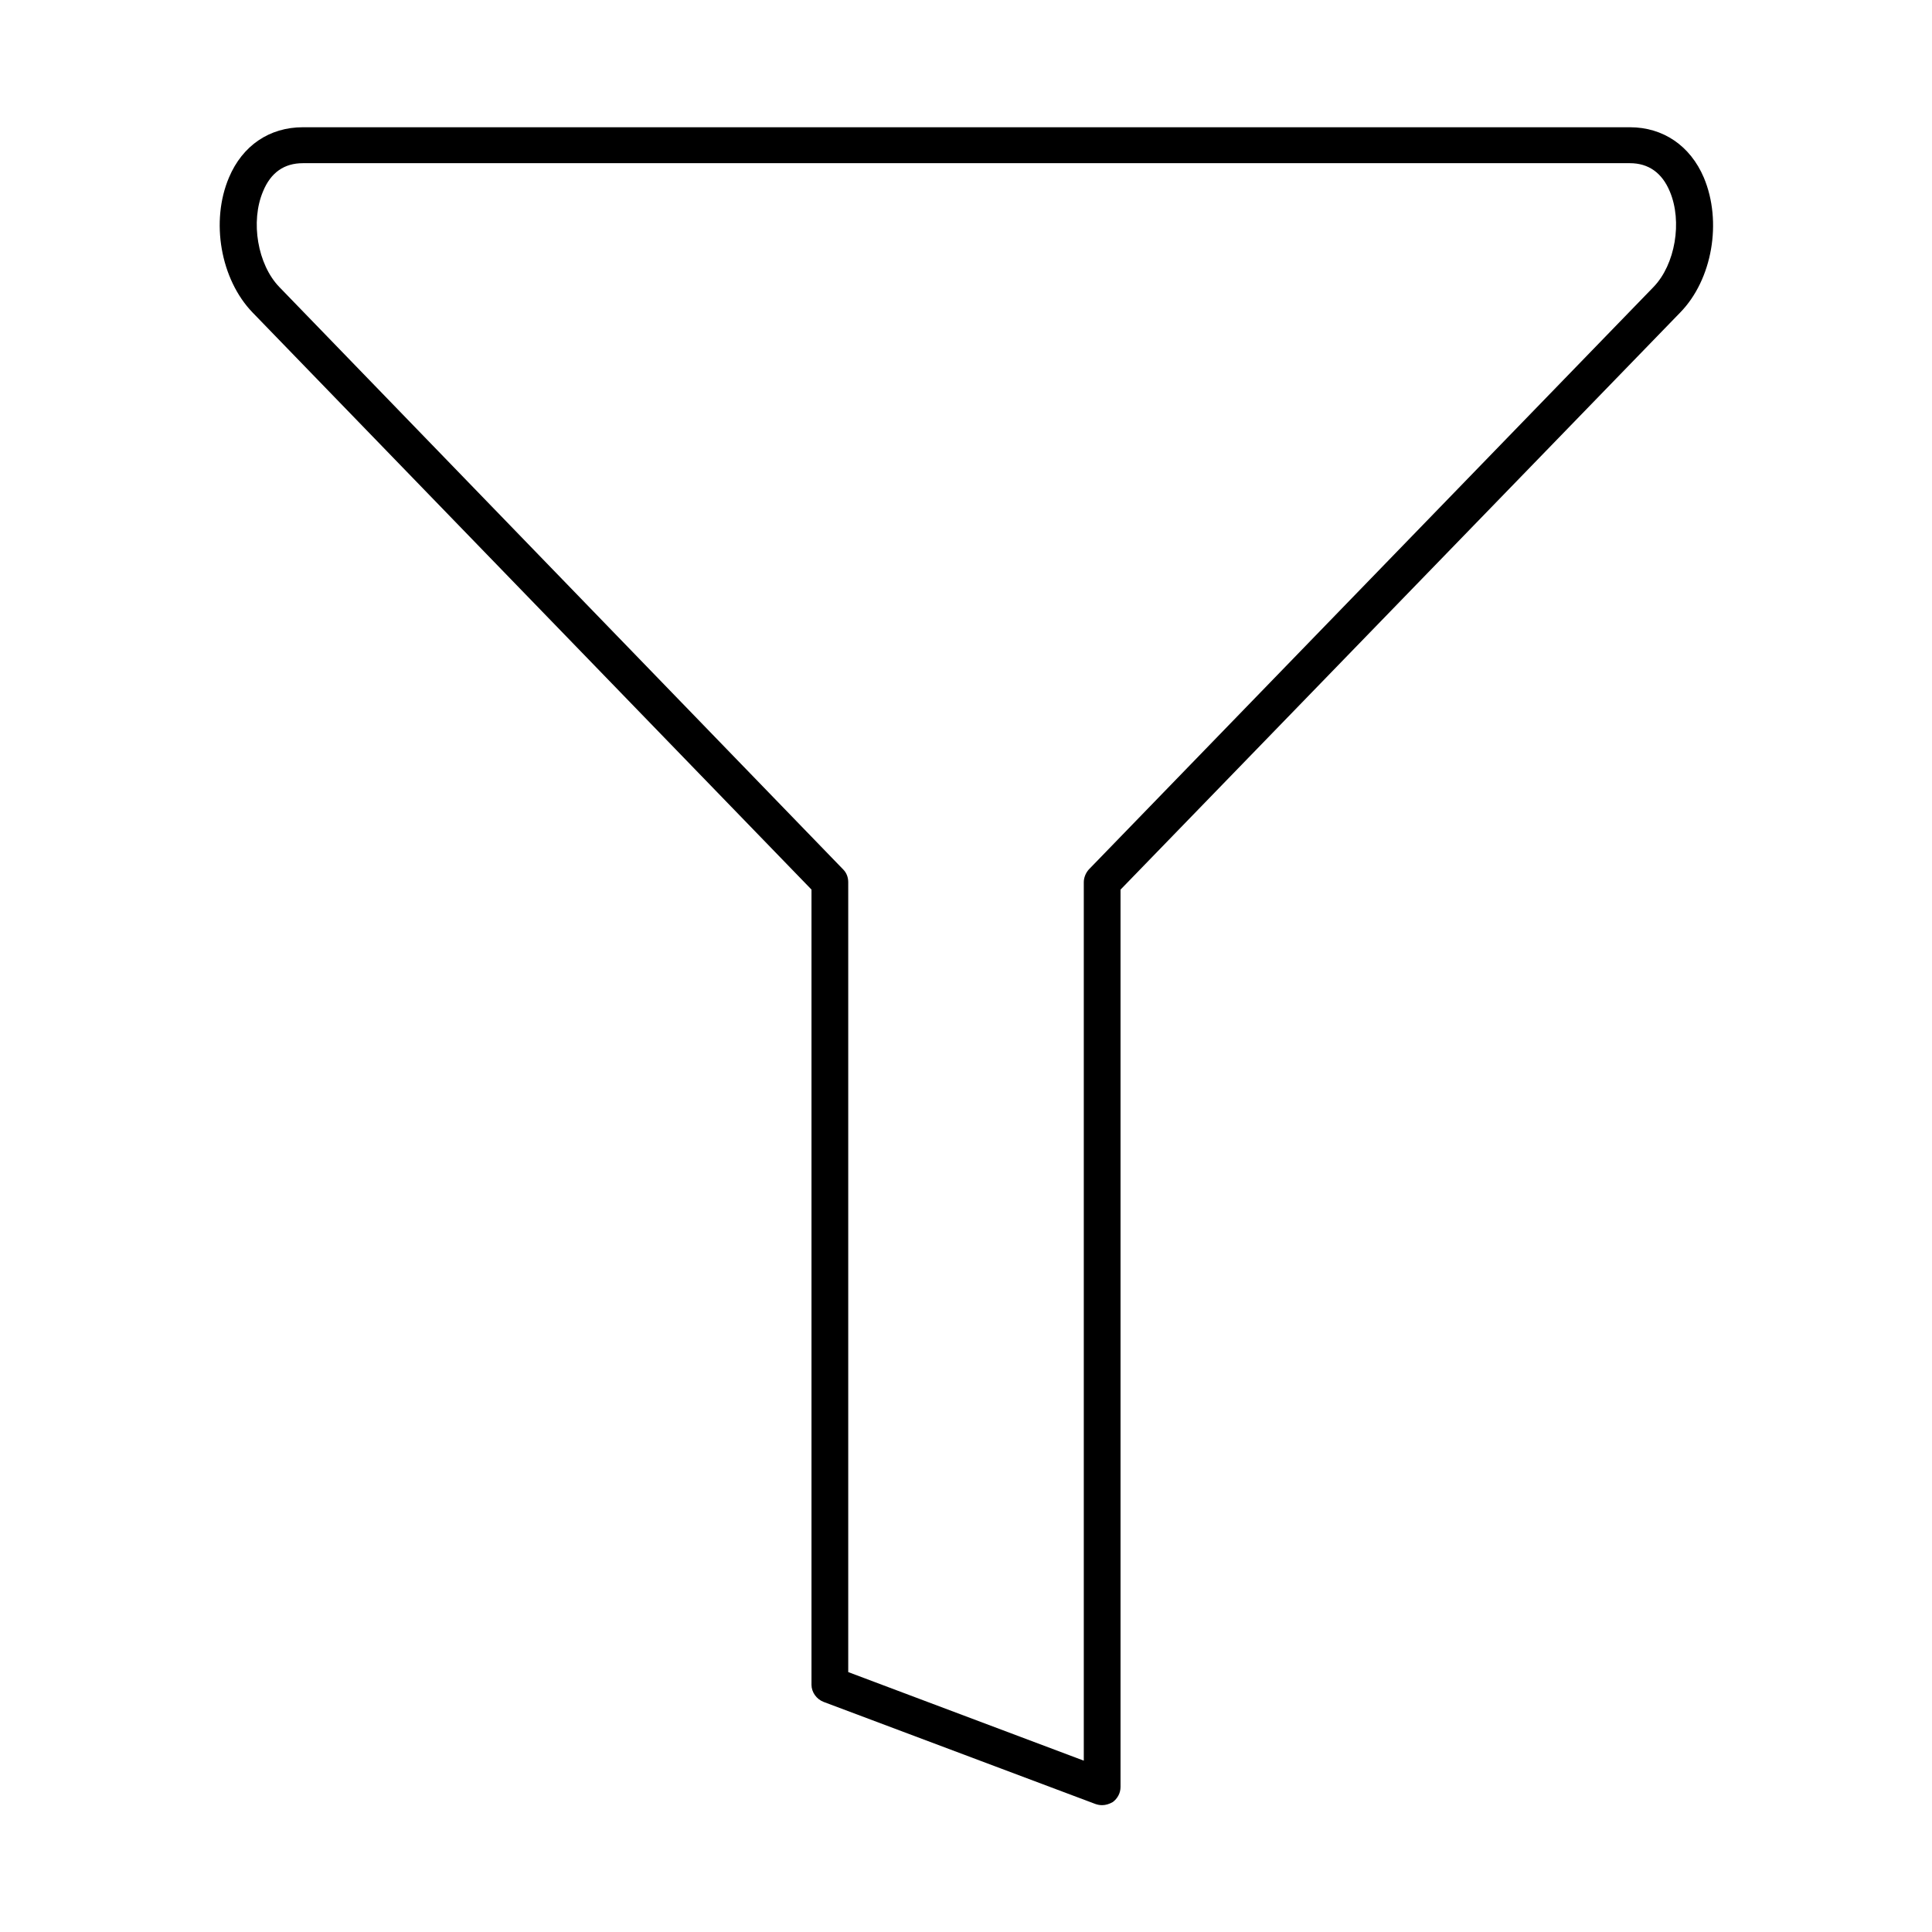 <?xml version="1.0" encoding="UTF-8"?>
<!-- Uploaded to: SVG Repo, www.svgrepo.com, Generator: SVG Repo Mixer Tools -->
<svg fill="#000000" width="800px" height="800px" version="1.1" viewBox="144 144 512 512" xmlns="http://www.w3.org/2000/svg">
 <path d="m368.79 587.12 62.426 23.473v-232.79c0-1.23 0.512-2.461 1.332-3.383l149.66-154.37c5.742-5.945 7.688-17.324 4.305-25.32-2.051-4.922-5.637-7.484-10.559-7.484h-351.69c-4.922 0-8.508 2.461-10.559 7.484-3.383 7.996-1.434 19.375 4.305 25.32l149.45 154.37c0.922 0.922 1.332 2.152 1.332 3.383zm67.242 35.262c-0.613 0-1.129-0.102-1.742-0.309l-72.059-27.062c-1.844-0.719-3.176-2.562-3.176-4.512v-210.75l-148.12-152.93c-8.508-8.816-11.172-24.191-6.254-35.773 3.586-8.508 10.762-13.324 19.578-13.324h351.69c8.816 0 15.992 4.922 19.578 13.324 4.922 11.684 2.254 27.062-6.254 35.773l-148.32 152.94v237.81c0 1.641-0.82 3.074-2.051 3.996-0.922 0.516-1.844 0.824-2.871 0.824z" fill-rule="evenodd"/>
</svg>